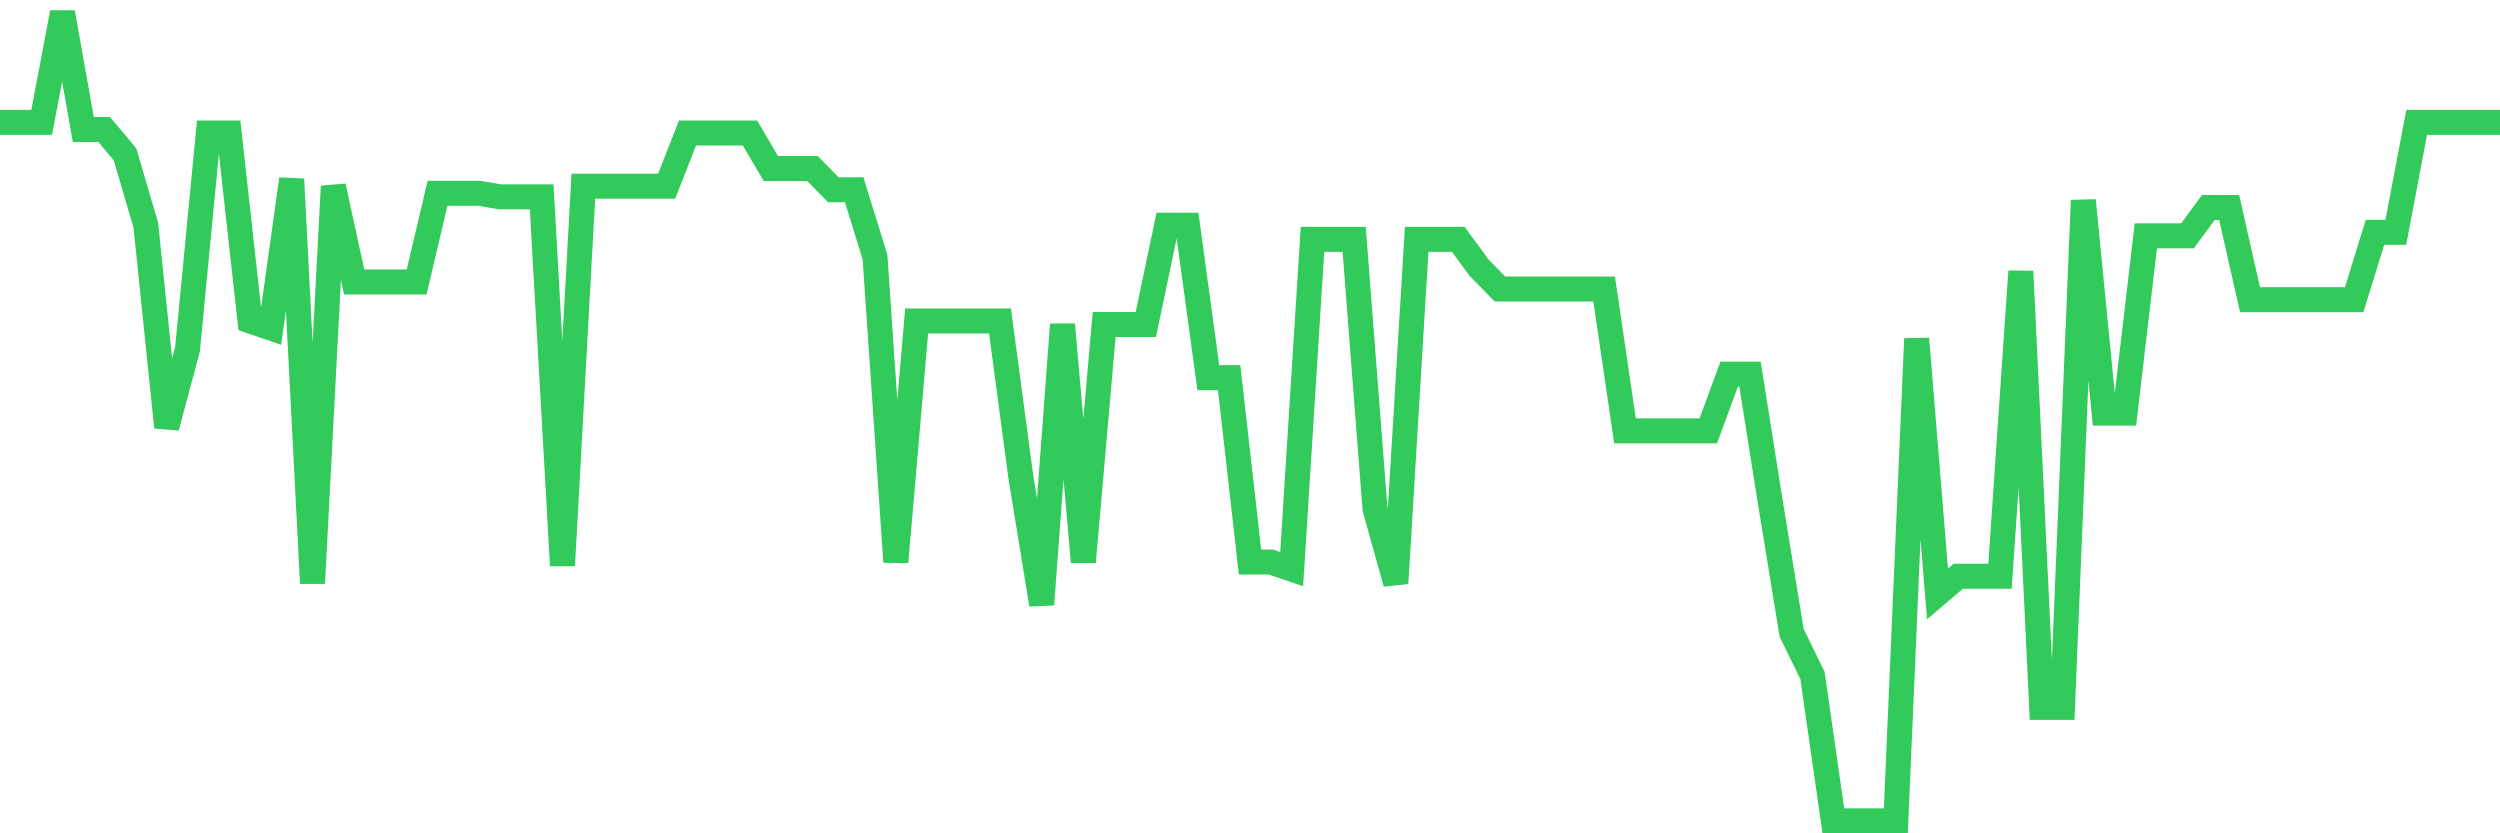 <svg
  xmlns="http://www.w3.org/2000/svg"
  xmlns:xlink="http://www.w3.org/1999/xlink"
  width="120"
  height="40"
  viewBox="0 0 120 40"
  preserveAspectRatio="none"
>
  <polyline
    points="0,5.875 1,5.875 2,5.875 3,0.6 4,6.216 5,6.216 6,7.407 7,10.811 8,20.511 9,16.767 10,6.386 11,6.386 12,15.405 13,15.746 14,8.598 15,27.998 16,8.939 17,13.533 18,13.533 19,13.533 20,13.533 21,9.279 22,9.279 23,9.279 24,9.449 25,9.449 26,9.449 27,27.147 28,8.939 29,8.939 30,8.939 31,8.939 32,8.939 33,6.386 34,6.386 35,6.386 36,6.386 37,8.088 38,8.088 39,8.088 40,9.109 41,9.109 42,12.342 43,26.977 44,15.405 45,15.405 46,15.405 47,15.405 48,15.405 49,22.893 50,29.019 51,15.575 52,26.977 53,15.575 54,15.575 55,15.575 56,10.811 57,10.811 58,18.128 59,18.128 60,26.977 61,26.977 62,27.318 63,11.491 64,11.491 65,11.491 66,24.425 67,27.998 68,11.491 69,11.491 70,11.491 71,12.853 72,13.874 73,13.874 74,13.874 75,13.874 76,13.874 77,13.874 78,20.681 79,20.681 80,20.681 81,20.681 82,20.681 83,17.958 84,17.958 85,24.254 86,30.381 87,32.423 88,39.4 89,39.4 90,39.4 91,39.4 92,16.256 93,28.509 94,27.658 95,27.658 96,27.658 97,13.023 98,33.954 99,33.954 100,9.619 101,19.83 102,19.83 103,11.321 104,11.321 105,11.321 106,9.96 107,9.96 108,14.384 109,14.384 110,14.384 111,14.384 112,14.384 113,14.384 114,11.151 115,11.151 116,5.875 117,5.875 118,5.875 119,5.875 120,5.875"
    fill="none"
    stroke="#32ca5b"
    stroke-width="1.2"
  >
  </polyline>
</svg>